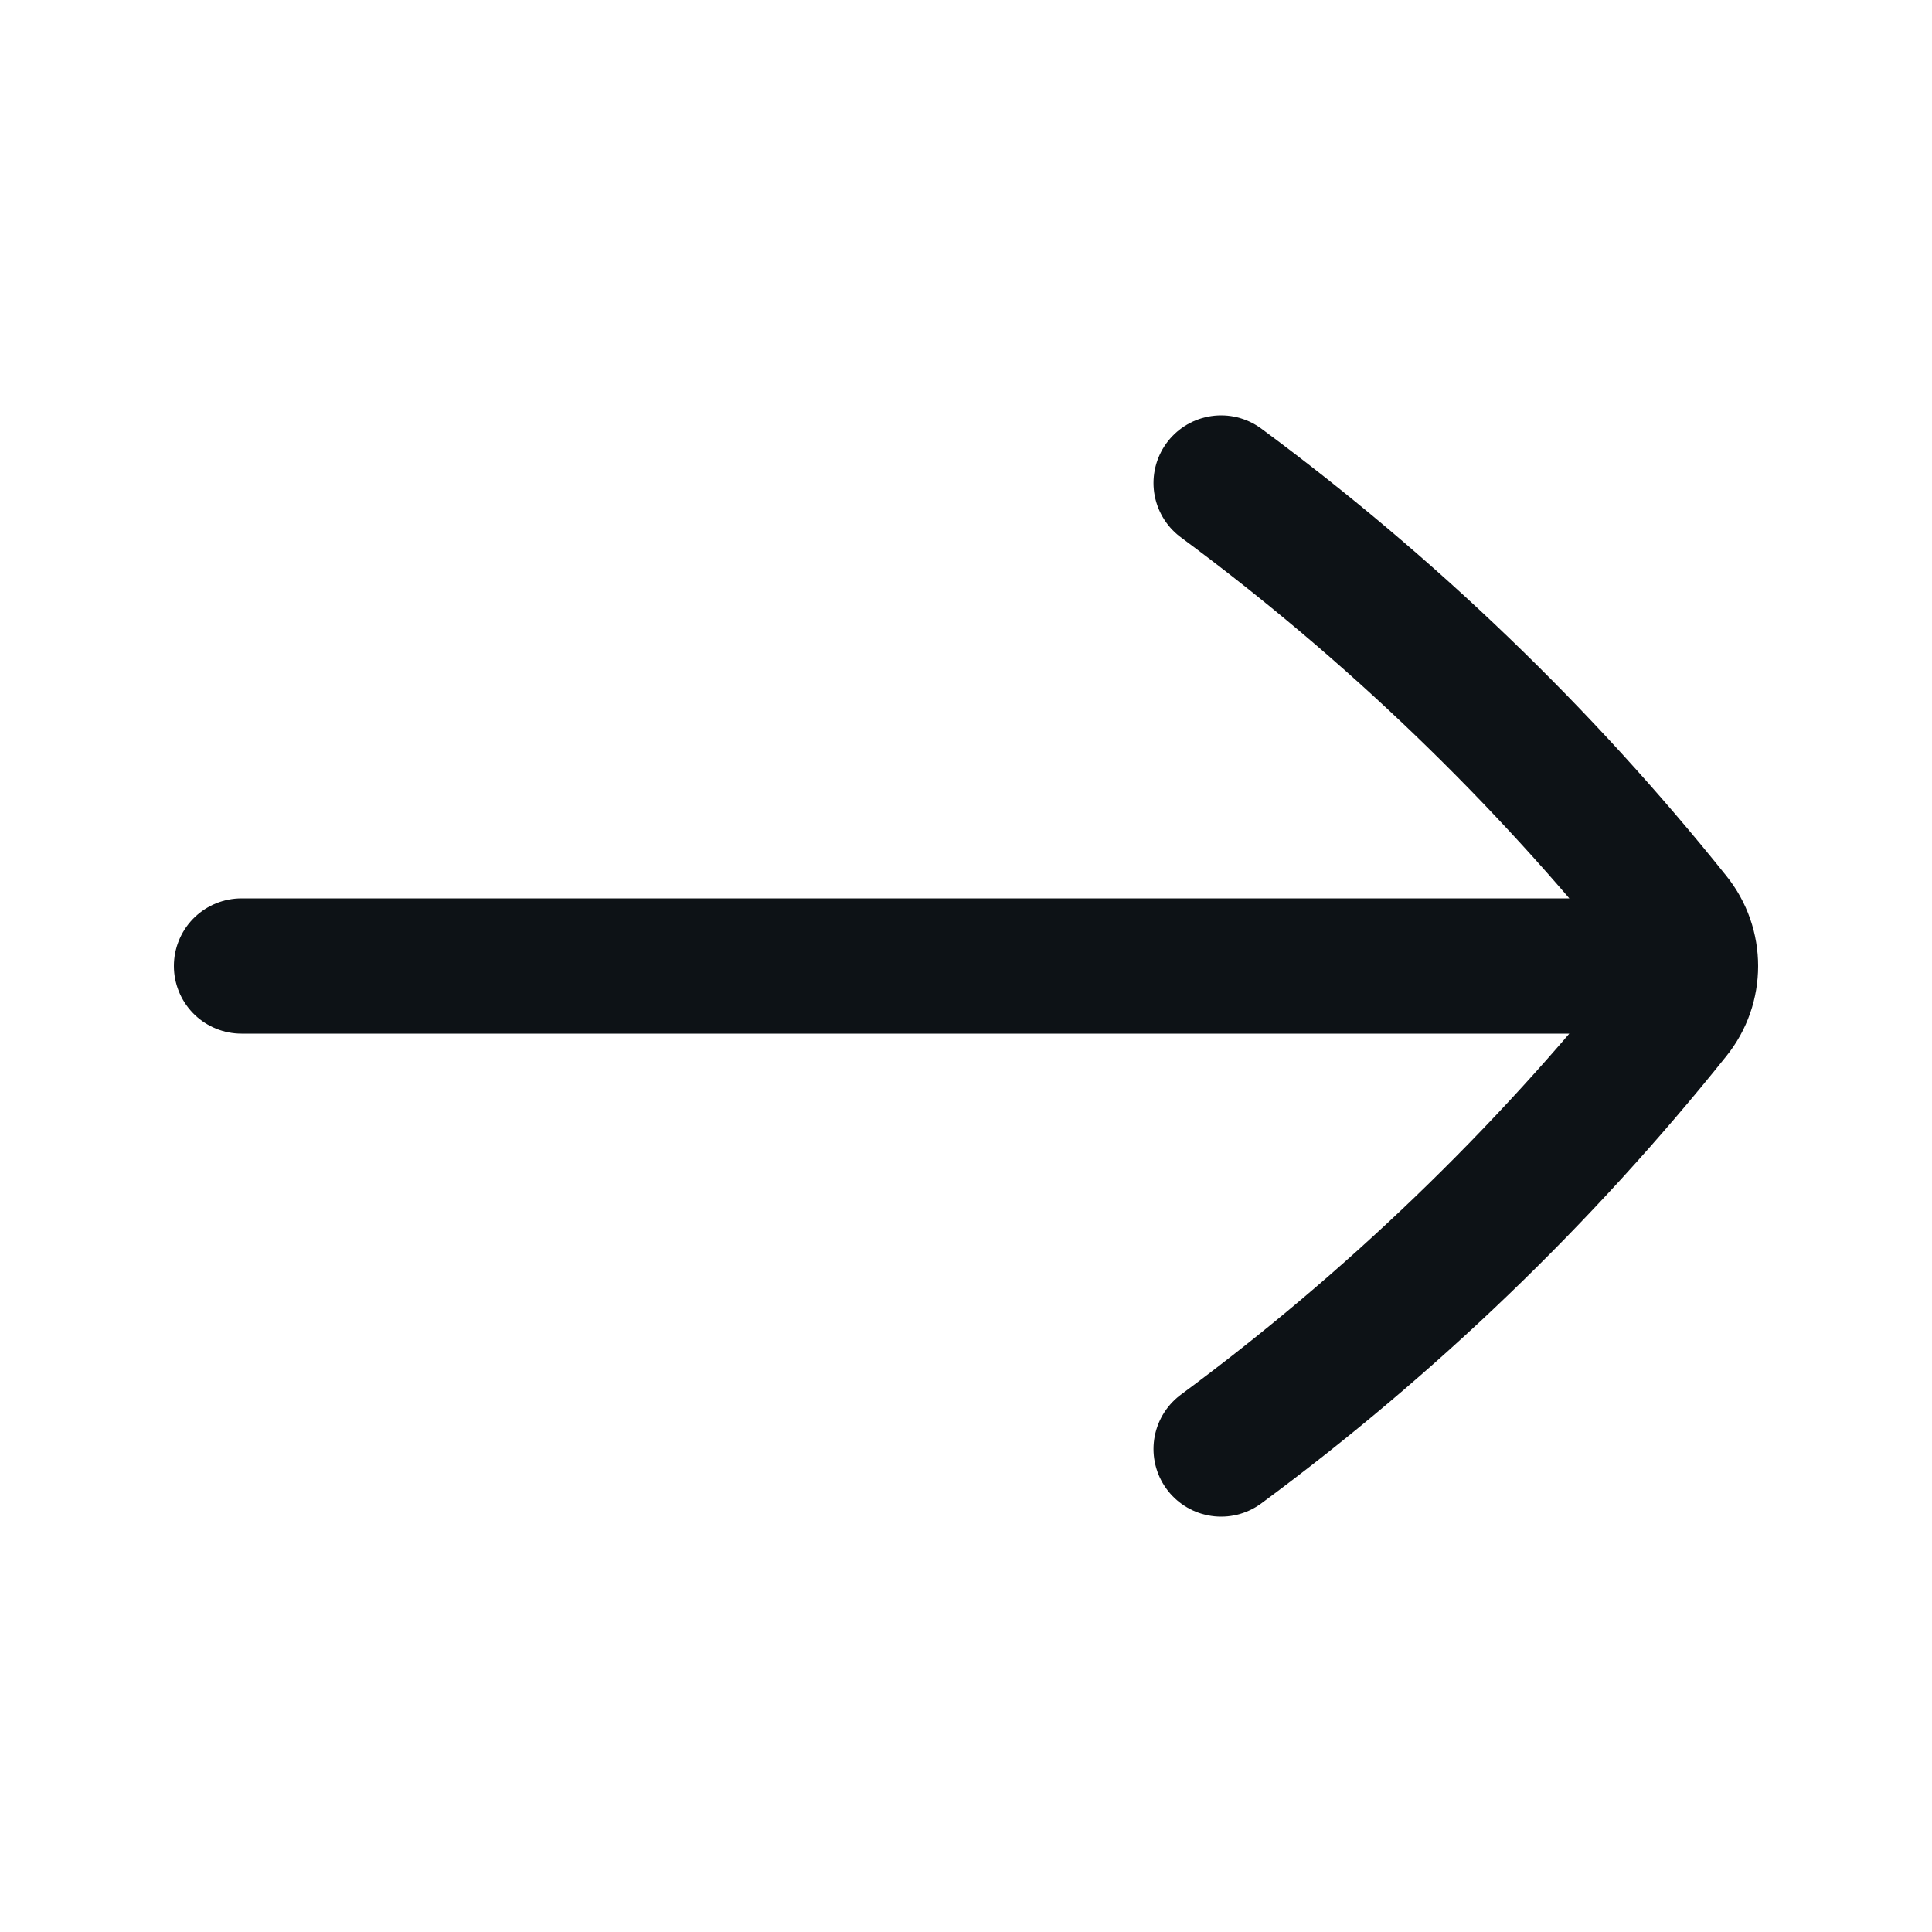 <svg width="20" height="20" viewBox="0 0 20 20" fill="none" xmlns="http://www.w3.org/2000/svg">
<path d="M12.641 5C14.394 6.296 15.969 7.811 17.325 9.505C17.442 9.65 17.5 9.825 17.5 10M12.641 15C14.394 13.704 15.969 12.189 17.325 10.495C17.442 10.35 17.5 10.175 17.5 10M17.5 10H2.5" stroke="#0D1216" stroke-width="1.4" stroke-linecap="round" stroke-linejoin="round"/>
</svg>
